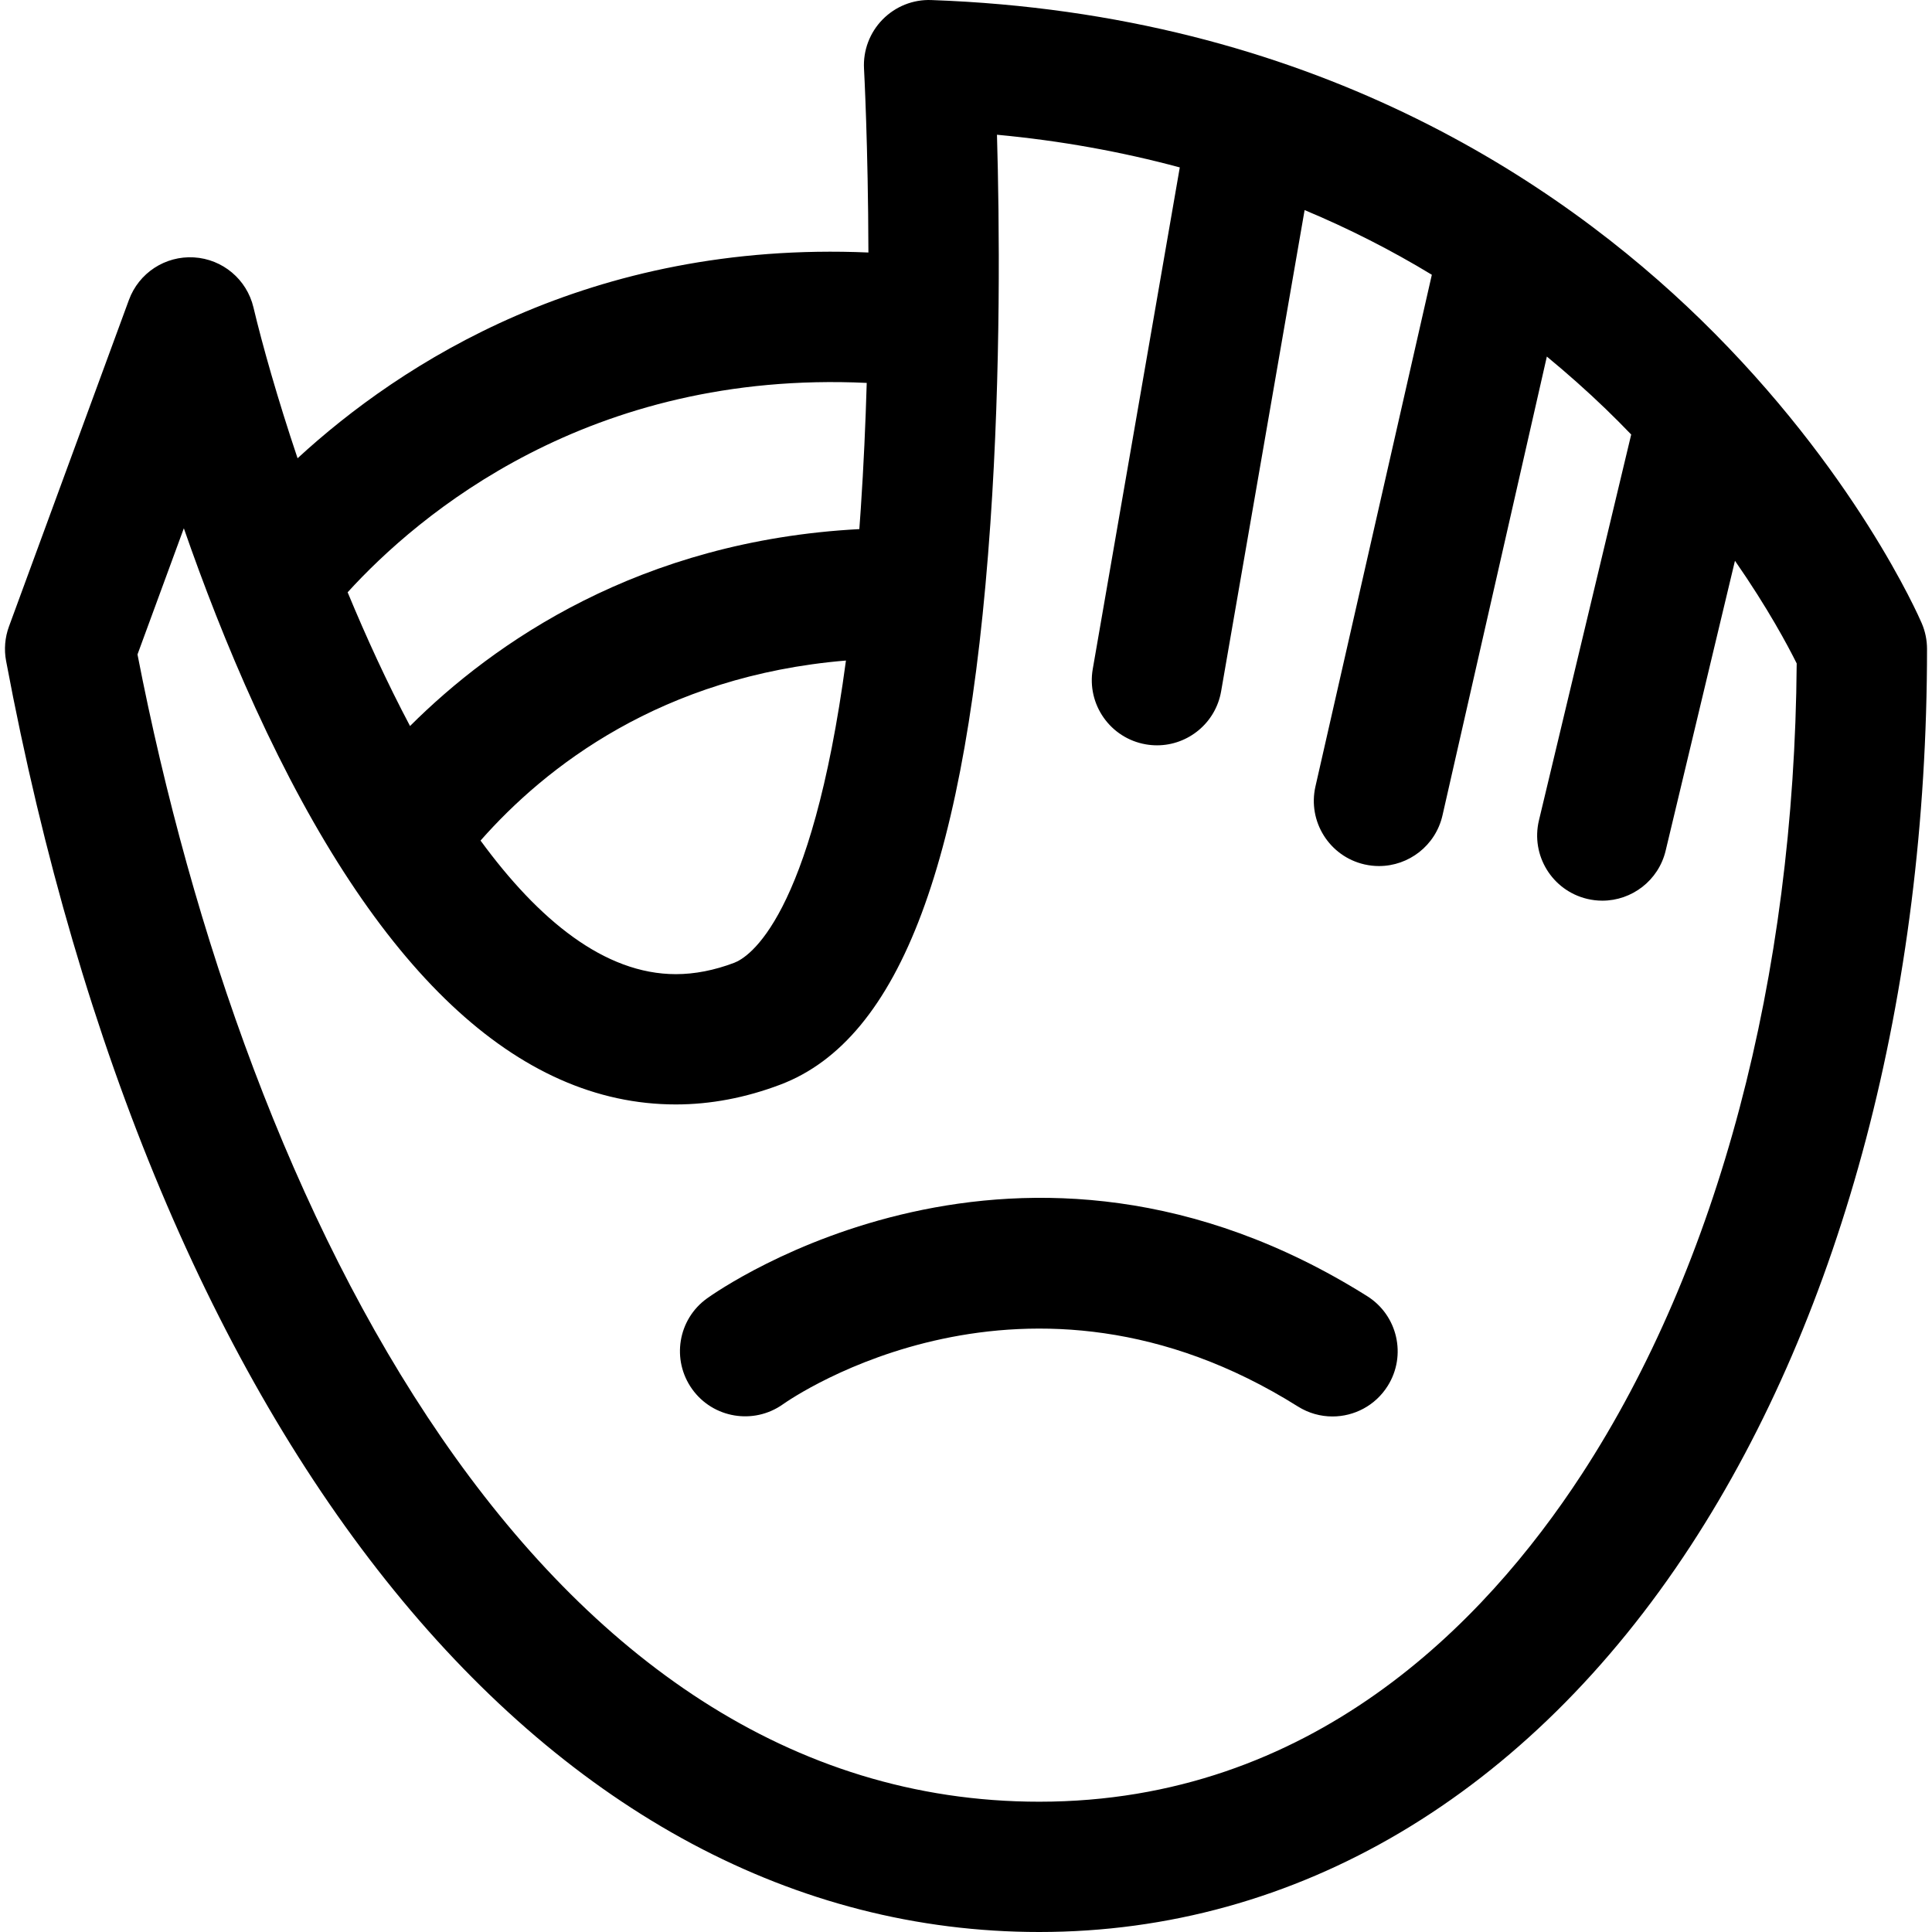 <?xml version="1.0" encoding="iso-8859-1"?>
<!-- Uploaded to: SVG Repo, www.svgrepo.com, Generator: SVG Repo Mixer Tools -->
<!DOCTYPE svg PUBLIC "-//W3C//DTD SVG 1.1//EN" "http://www.w3.org/Graphics/SVG/1.1/DTD/svg11.dtd">
<svg fill="#000000" height="800px" width="800px" version="1.1" id="Capa_1" xmlns="http://www.w3.org/2000/svg" xmlns:xlink="http://www.w3.org/1999/xlink" 
	 viewBox="0 0 222.435 222.435" xml:space="preserve">
<g>
	<path d="M221.254,71.755c-0.306-0.713-7.702-17.667-25.447-34.959c-16.348-15.931-44.984-35.246-88.577-36.79
		c-2.112-0.083-4.147,0.741-5.622,2.245c-1.475,1.505-2.249,3.561-2.132,5.665c0.008,0.146,0.476,8.815,0.506,21.156
		c-32.125-1.382-53.875,12.78-65.722,23.689c-2.319-6.904-4.044-13.022-5.081-17.375c-0.765-3.219-3.549-5.557-6.852-5.753
		c-3.313-0.196-6.345,1.795-7.485,4.901L1.033,72.128c-0.466,1.269-0.581,2.641-0.331,3.97
		C17.65,166.362,63.23,222.435,119.655,222.435c29.651,0,56.285-15.793,74.997-44.471c17.547-26.894,27.21-63.562,27.21-103.251
		C221.862,73.697,221.655,72.69,221.254,71.755z M99.788,44.085c-0.137,4.686-0.354,9.567-0.684,14.483
		c-0.054,0.796-0.109,1.577-0.167,2.349c-25.307,1.338-42.101,13.071-51.73,22.671c-2.627-4.963-5.032-10.202-7.183-15.397
		C48.167,59.246,67.797,42.578,99.788,44.085z M97.396,76.05c-3.988,29.777-11.242,34.182-12.861,34.797
		c-2.291,0.869-4.552,1.31-6.722,1.31c-8.226,0-15.827-6.274-22.487-15.38C62.79,88.303,76.147,77.818,97.396,76.05z
		 M182.09,169.767c-11.212,17.184-31.145,37.668-62.435,37.668c-57.665,0-91.335-67.846-103.825-132.087l5.336-14.526
		c2.2,6.338,4.949,13.493,8.241,20.688c13.861,30.289,30.147,45.647,48.406,45.647c3.995,0,8.047-0.77,12.044-2.287
		c13.799-5.237,21.478-25.764,24.166-64.599c1.229-17.751,1.044-34.871,0.76-44.758c7.297,0.681,14.311,1.948,21.048,3.762
		l-10.02,57.752c-0.708,4.081,2.026,7.964,6.107,8.672c0.434,0.075,0.865,0.112,1.291,0.112c3.579,0,6.748-2.572,7.381-6.219
		l9.612-55.404c5.073,2.122,9.959,4.601,14.648,7.446l-13.4,58.912c-0.918,4.039,1.611,8.058,5.65,8.977
		c0.56,0.127,1.119,0.188,1.67,0.188c3.423,0,6.515-2.359,7.307-5.838l12.015-52.821c2.322,1.917,4.593,3.926,6.797,6.052
		c1.013,0.976,1.976,1.951,2.914,2.923L177.182,94.45c-0.964,4.029,1.521,8.075,5.55,9.039c0.587,0.14,1.173,0.207,1.75,0.207
		c3.391,0,6.466-2.316,7.288-5.757l7.98-33.377c3.776,5.438,6.09,9.771,7.107,11.821
		C206.595,112.544,197.822,145.654,182.09,169.767z"/>
	<path d="M157.406,149.228c-39.951-25.098-74.56-0.781-76.015,0.266c-3.35,2.414-4.104,7.072-1.706,10.433
		c2.4,3.361,7.08,4.14,10.449,1.755c1.131-0.8,28.065-19.371,59.293,0.248c1.239,0.778,2.619,1.15,3.982,1.15
		c2.494,0,4.933-1.244,6.357-3.511C161.972,156.061,160.914,151.432,157.406,149.228z"/>
</g>
</svg>